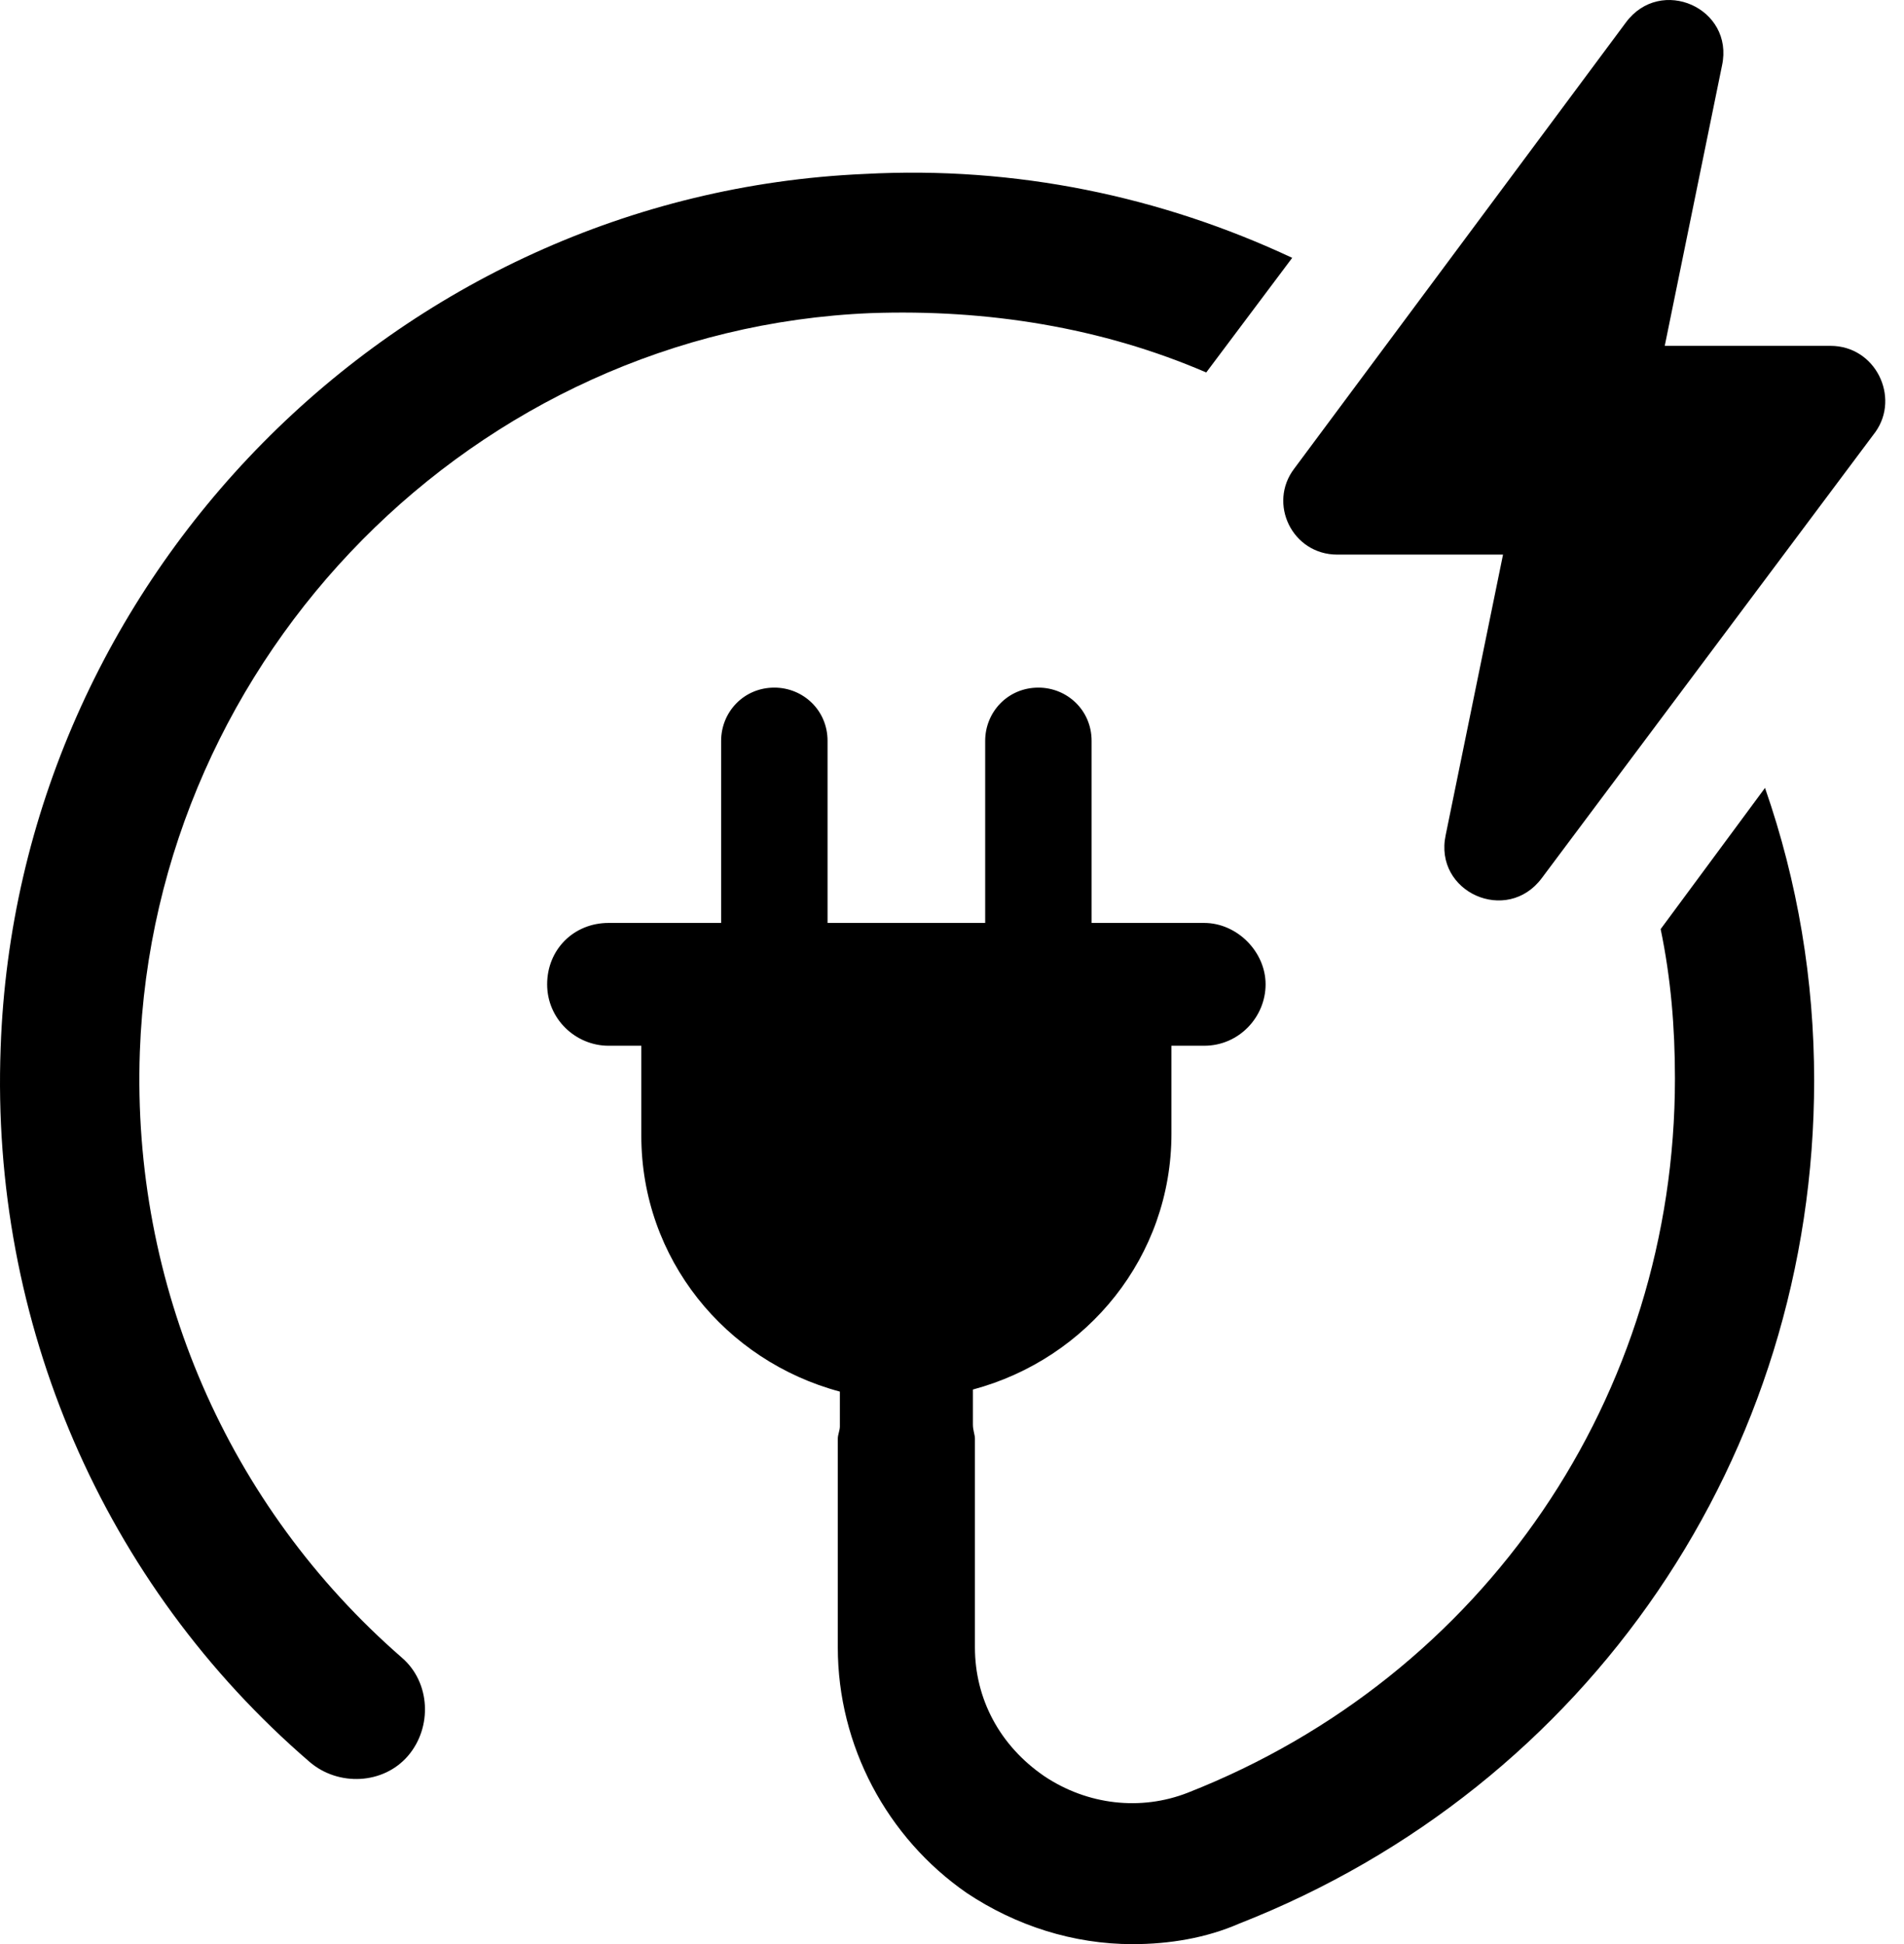 <?xml version="1.0" encoding="UTF-8"?> <svg xmlns="http://www.w3.org/2000/svg" width="47" height="48" viewBox="0 0 47 48" fill="none"><path d="M3.452 25.971C3.805 16.168 11.738 8.135 21.489 7.731C24.369 7.629 27.199 8.084 29.776 9.196L31.898 6.366C28.664 4.851 25.077 4.093 21.338 4.295C9.767 4.8 0.42 14.299 0.016 25.869C-0.237 32.64 2.542 39.107 7.645 43.503C8.353 44.109 9.464 44.059 10.071 43.352C10.677 42.644 10.626 41.533 9.919 40.926C5.624 37.187 3.25 31.73 3.452 25.971Z" fill="black"></path><path d="M40.993 22.939C41.245 24.151 41.346 25.364 41.346 26.627C41.346 34.459 36.647 41.381 29.321 44.261C28.159 44.716 26.845 44.564 25.784 43.857C24.673 43.099 24.066 41.937 24.066 40.674V35.52C24.066 35.419 24.016 35.318 24.016 35.166V34.307C26.845 33.549 28.917 31.023 28.917 27.991V25.819H29.725C30.584 25.819 31.241 25.111 31.241 24.303C31.241 23.495 30.534 22.787 29.725 22.787H26.946V18.291C26.946 17.533 26.34 16.977 25.633 16.977C24.875 16.977 24.319 17.583 24.319 18.291V22.787H20.428V18.291C20.428 17.533 19.822 16.977 19.115 16.977C18.357 16.977 17.801 17.583 17.801 18.291V22.787H15.022C14.163 22.787 13.506 23.444 13.506 24.303C13.506 25.162 14.214 25.819 15.022 25.819H15.831V28.042C15.831 31.074 17.902 33.6 20.732 34.358V35.217C20.732 35.318 20.681 35.419 20.681 35.52V40.674C20.681 43.099 21.894 45.373 23.864 46.737C25.077 47.545 26.492 48 27.957 48C28.866 48 29.776 47.848 30.584 47.495C39.224 44.109 44.782 35.924 44.782 26.678C44.782 24.202 44.378 21.777 43.569 19.453L40.993 22.939Z" fill="black"></path><path d="M45.186 8.539H41.094L42.508 1.617C42.812 0.202 40.993 -0.606 40.134 0.556L31.948 11.57C31.292 12.43 31.898 13.693 33.01 13.693H37.102L35.687 20.615C35.384 22.029 37.203 22.838 38.062 21.676L46.298 10.661C46.904 9.802 46.298 8.539 45.186 8.539Z" fill="black"></path></svg> 